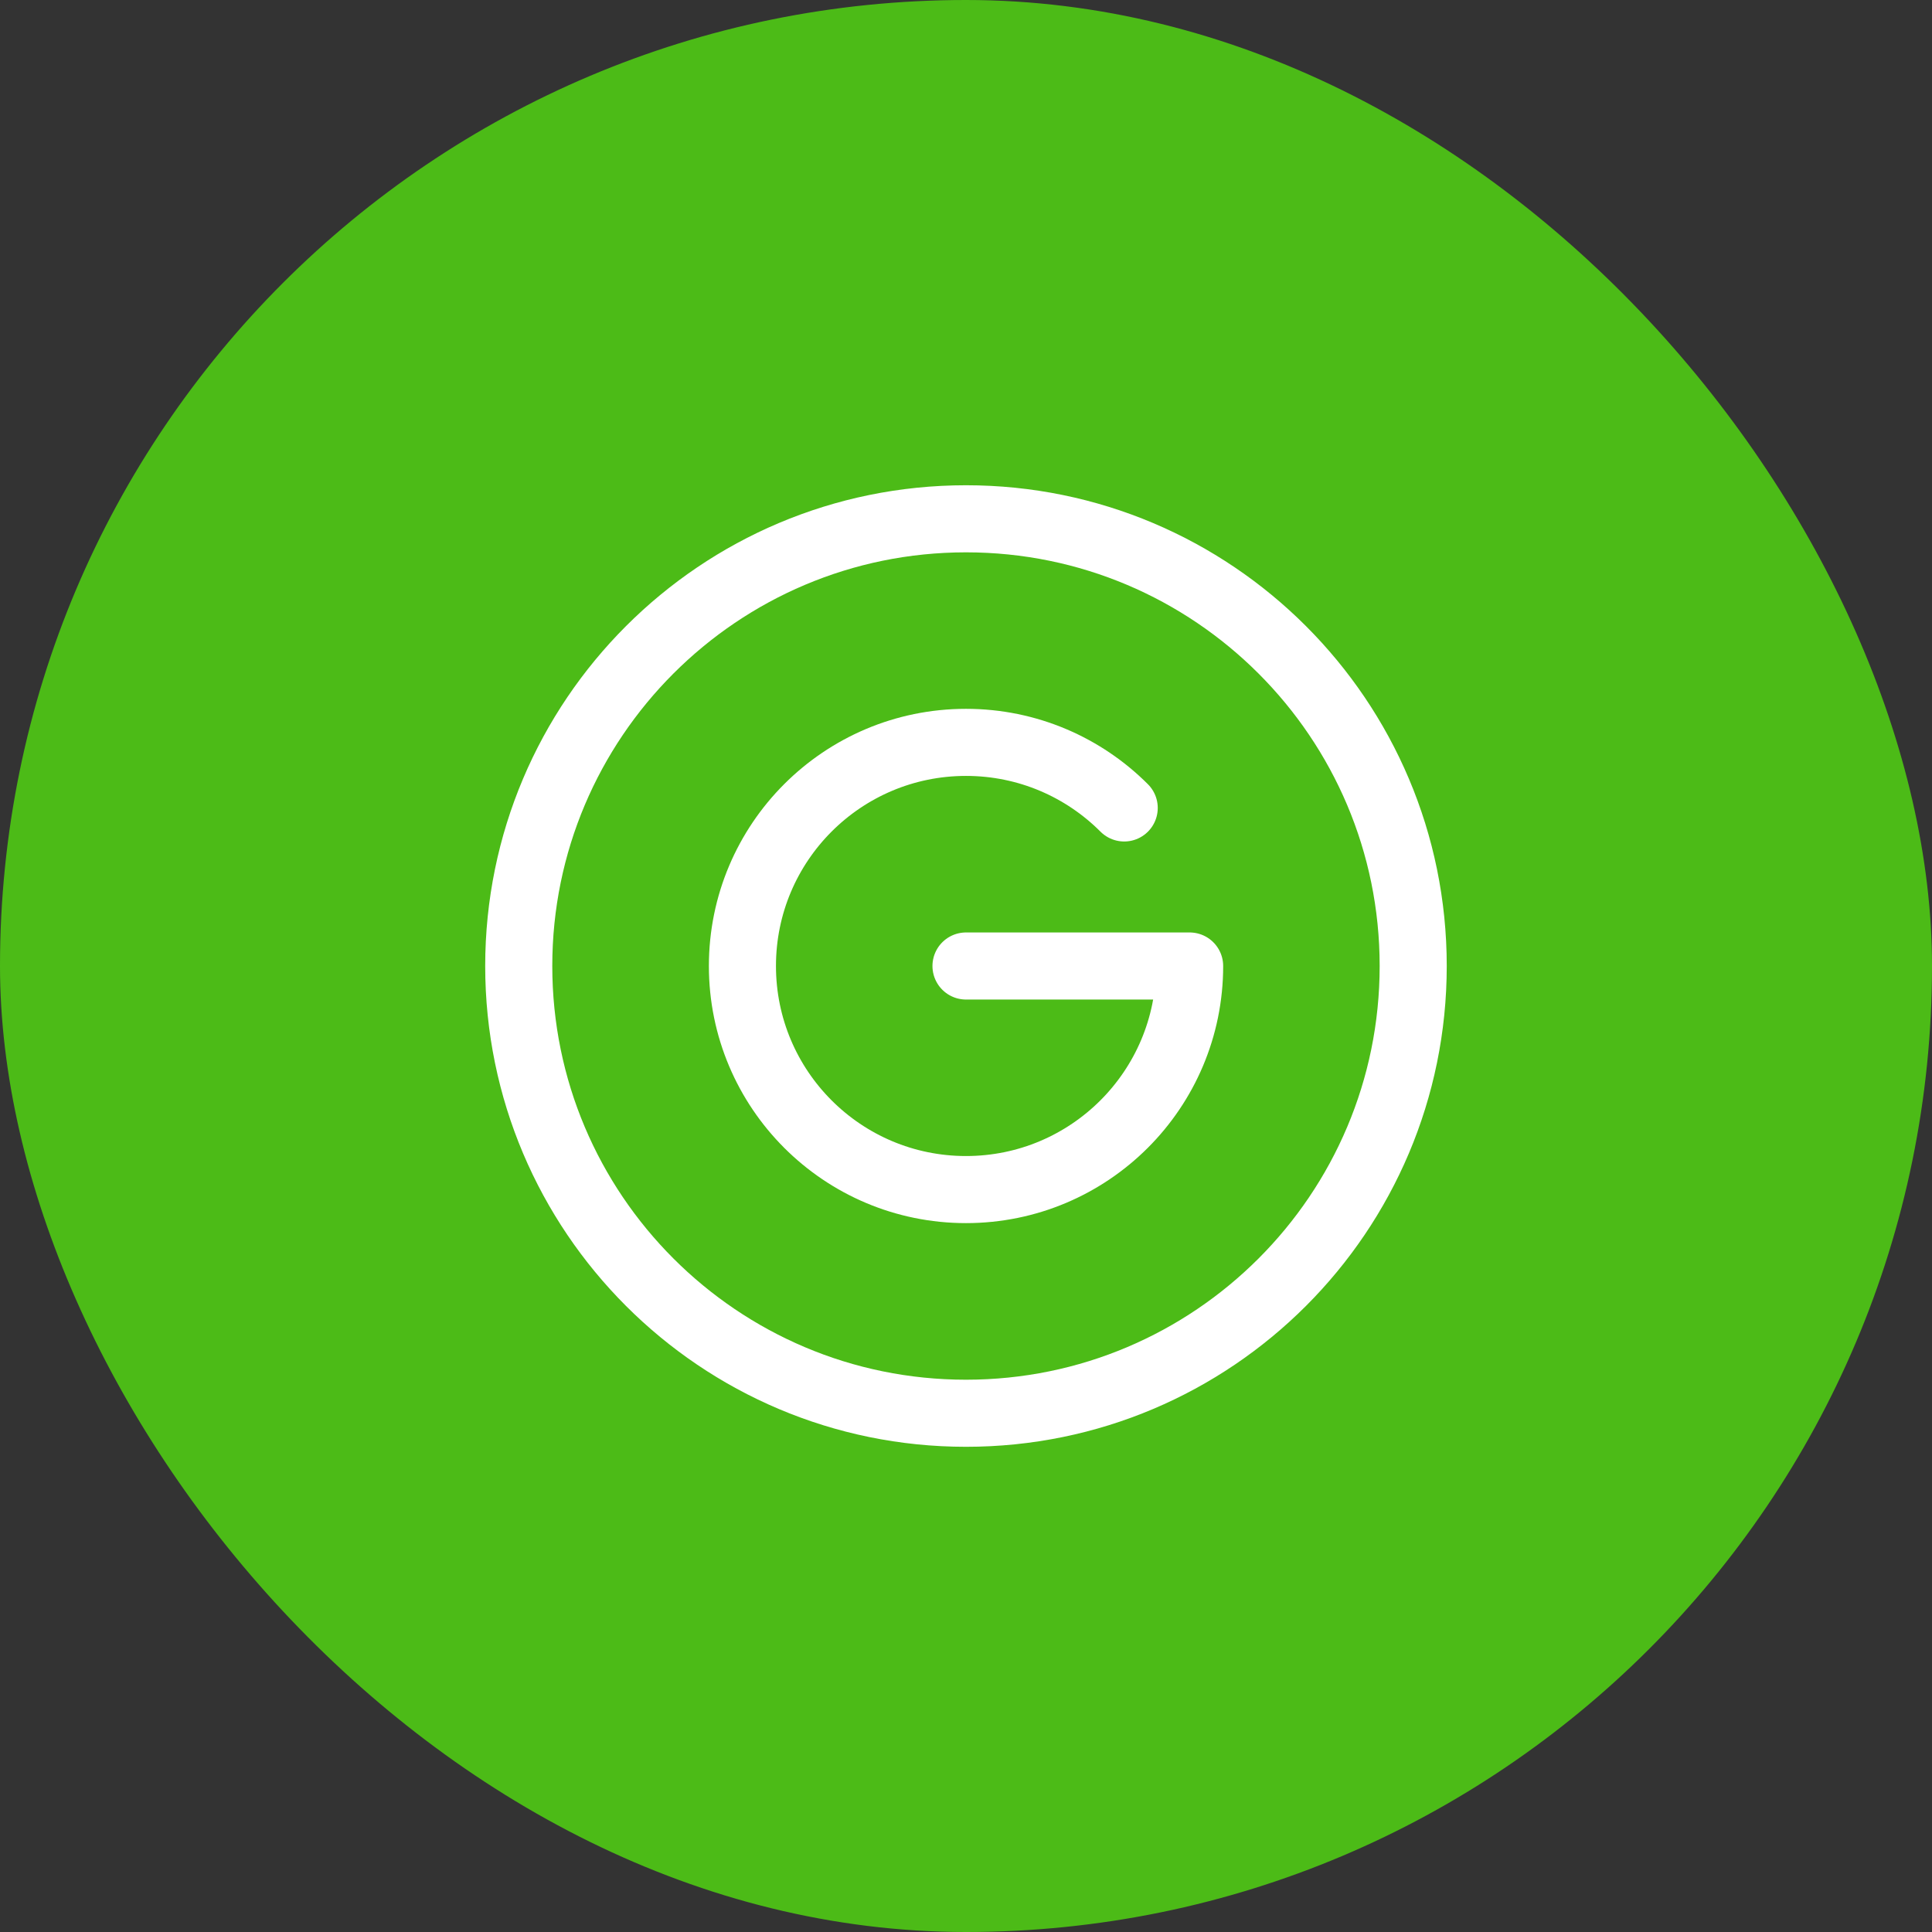 <svg width="36" height="36" viewBox="0 0 36 36" fill="none" xmlns="http://www.w3.org/2000/svg">
<rect x="0" y="0" width="36" height="36" fill="#333333" stroke="none"/>
<rect width="36" height="36" rx="18" fill="#4CBB17"/>
<path d="M20.948 15.055C20.194 14.3 19.151 13.833 18 13.833C15.699 13.833 13.834 15.698 13.834 18C13.834 20.301 15.699 22.166 18 22.166C20.301 22.166 22.167 20.301 22.167 18H18" stroke="white" stroke-width="1.25" stroke-linecap="round" stroke-linejoin="round"/>
<path d="M18 26.334C22.602 26.334 26.333 22.603 26.333 18C26.333 13.398 22.602 9.667 18 9.667C13.398 9.667 9.666 13.398 9.666 18C9.666 22.603 13.398 26.334 18 26.334Z" stroke="white" stroke-width="1.25" stroke-linejoin="round"/>
</svg>
